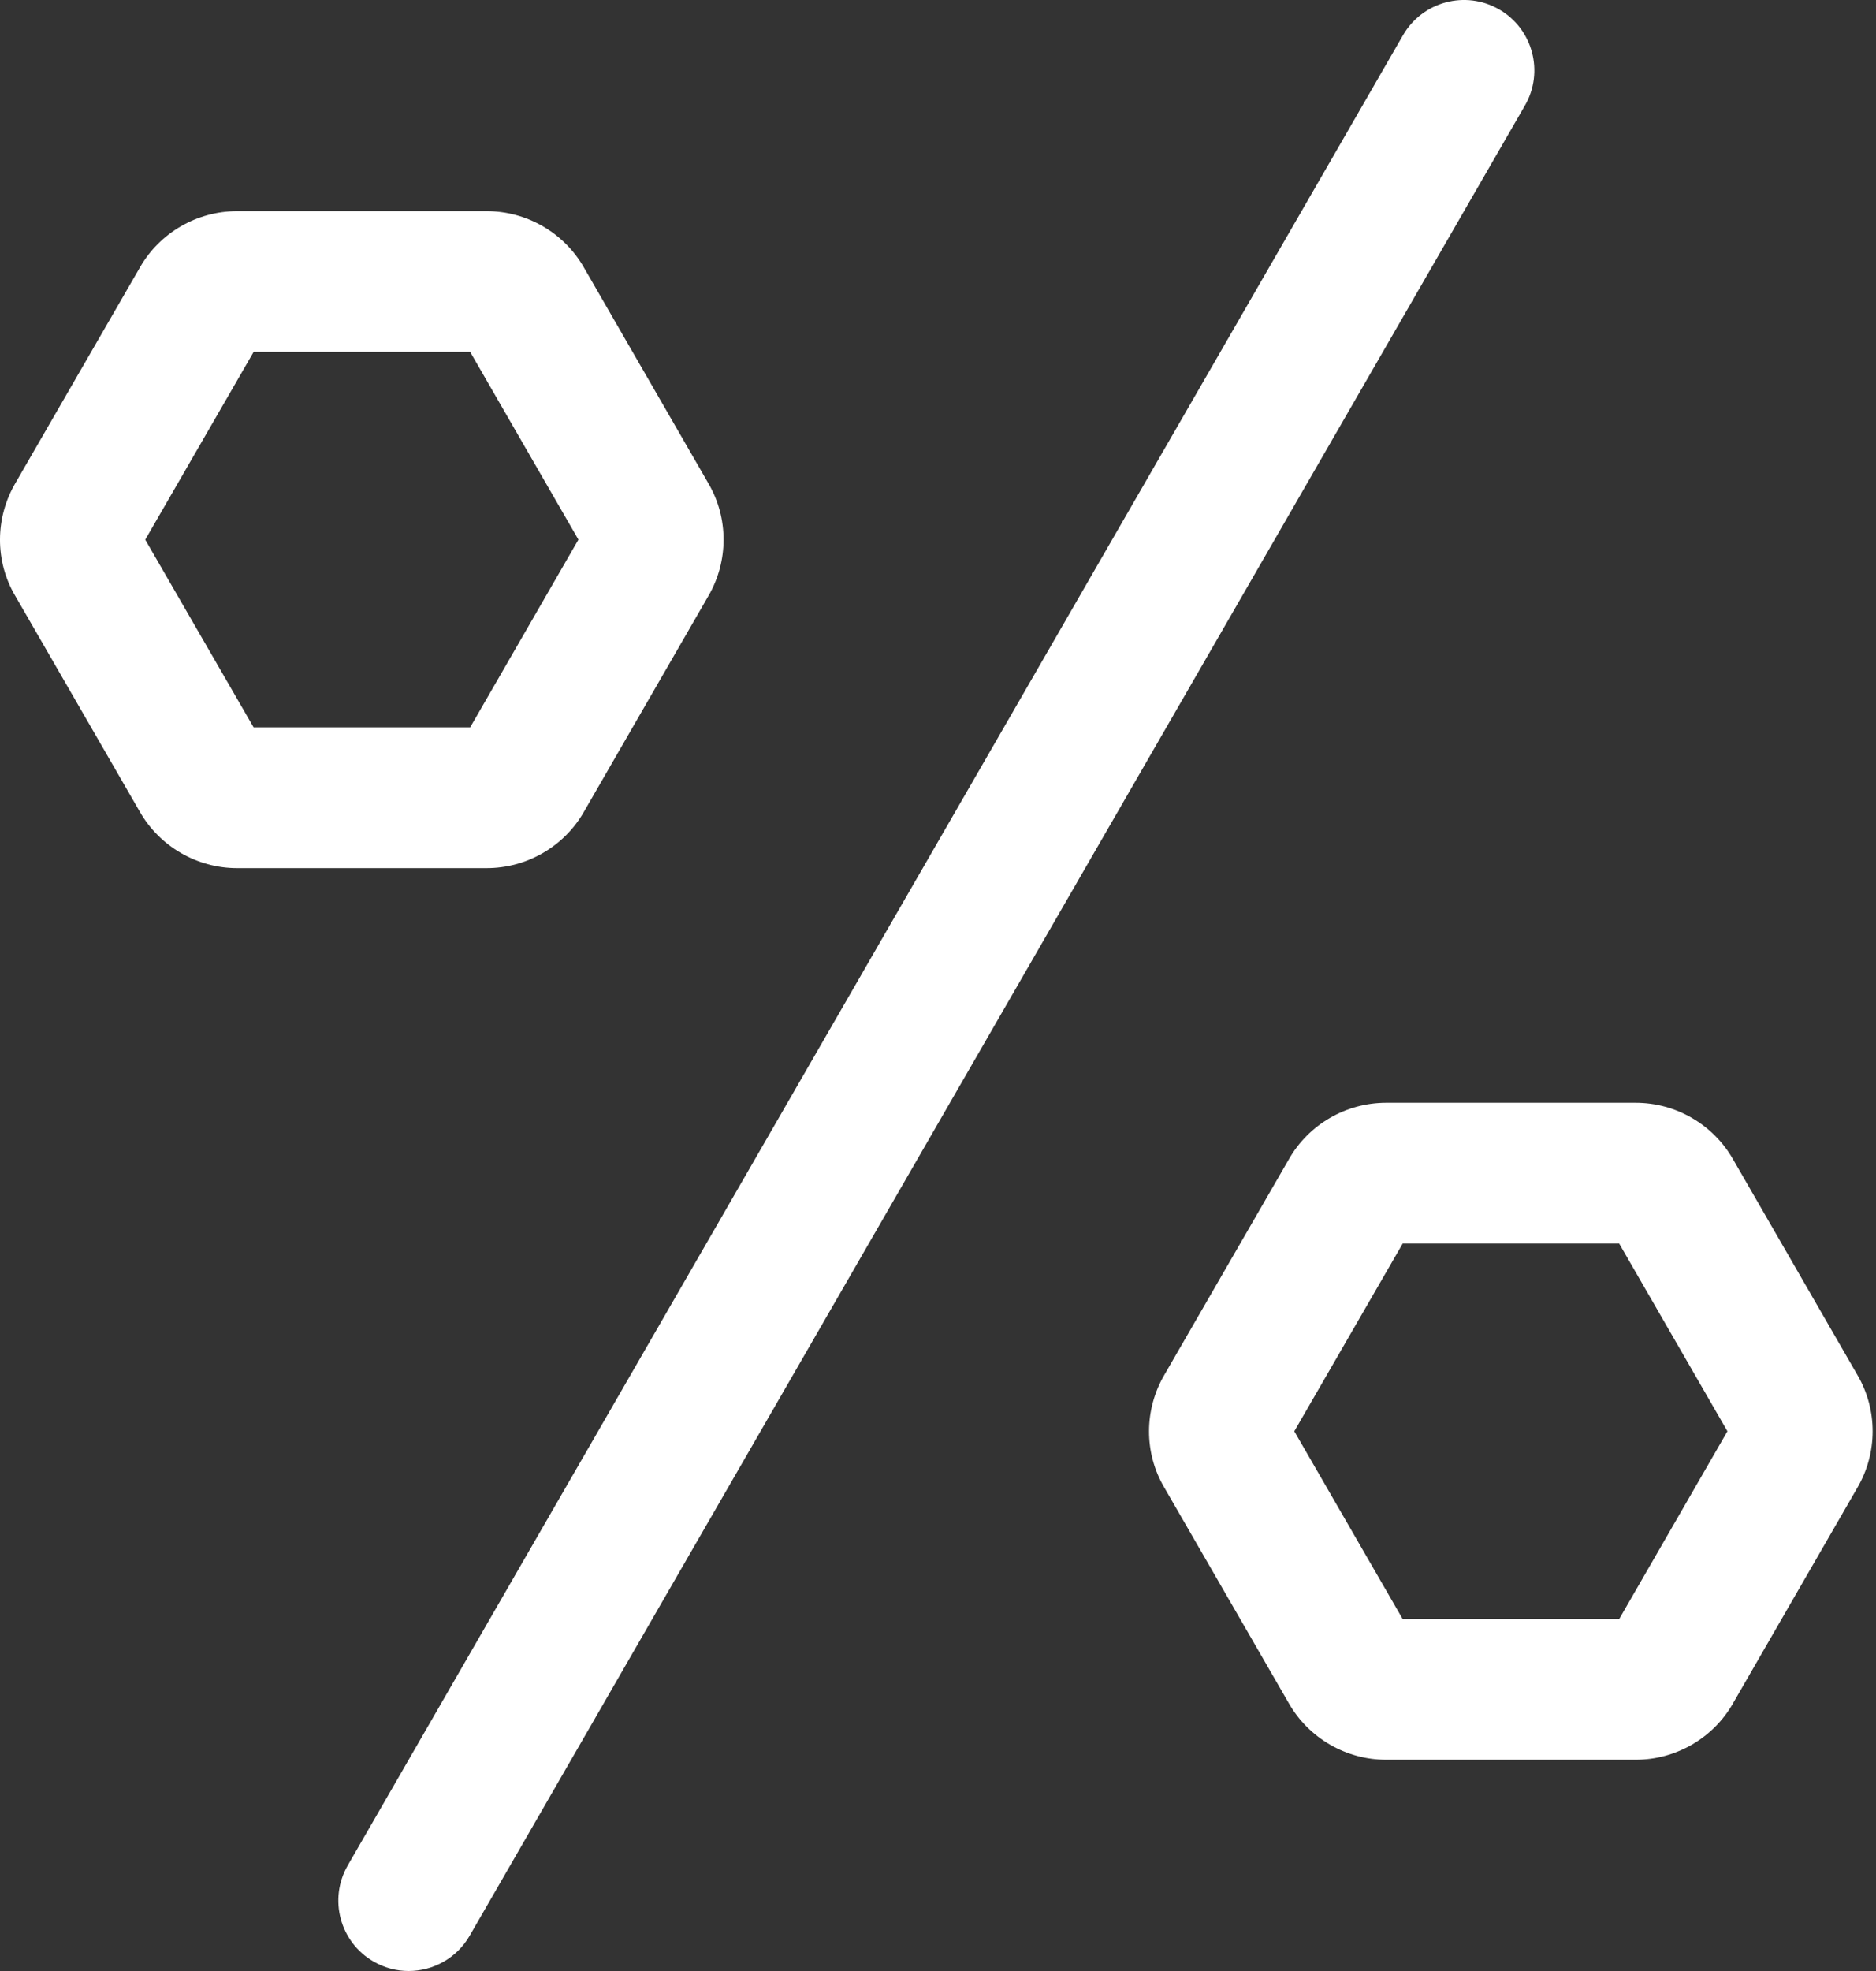 <?xml version="1.0" encoding="UTF-8"?>
<svg width="40px" height="42px" viewBox="0 0 40 42" version="1.1" xmlns="http://www.w3.org/2000/svg" xmlns:xlink="http://www.w3.org/1999/xlink">
    <rect x="0" y="0" width="40" height="42" fill="#333333" stroke="none"/>
    <title>5424365F-AE04-441A-81AD-AB0A6946E01B</title>
    <g id="Page-1" stroke="none" stroke-width="1" fill="none" fill-rule="evenodd">
        <g id="3ton_www_desktop_v8" transform="translate(-1002, -5359)" fill="#FFFFFF">
            <path d="M1012.014,5400.249 L1034.514,5361.249 C1034.928,5360.532 1034.682,5359.614 1033.964,5359.2 C1033.247,5358.787 1032.33,5359.033 1031.915,5359.75 L1009.415,5398.75 C1009.001,5399.467 1009.247,5400.385 1009.965,5400.799 C1010.202,5400.935 1010.459,5401 1010.713,5401 C1011.232,5401 1011.736,5400.73 1012.014,5400.249 L1012.014,5400.249 Z M1031.907,5393.499 L1036.525,5393.499 L1038.832,5389.499 L1036.524,5385.499 L1031.908,5385.499 L1029.597,5389.499 L1031.907,5393.499 Z M1036.876,5396.499 L1031.556,5396.499 C1030.701,5396.499 1029.907,5396.039 1029.482,5395.298 L1026.823,5390.694 C1026.391,5389.961 1026.391,5389.037 1026.829,5388.293 L1029.485,5383.696 C1029.907,5382.959 1030.701,5382.499 1031.556,5382.499 L1036.876,5382.499 C1037.731,5382.499 1038.525,5382.959 1038.95,5383.7 L1041.606,5388.304 C1042.036,5389.04 1042.036,5389.959 1041.604,5390.699 L1038.948,5395.302 C1038.526,5396.039 1037.731,5396.499 1036.876,5396.499 L1036.876,5396.499 Z M1007.407,5374.499 L1012.025,5374.499 L1014.333,5370.499 L1012.025,5366.499 L1007.408,5366.499 L1005.097,5370.5 L1007.407,5374.499 Z M1012.376,5377.499 L1007.056,5377.499 C1006.202,5377.499 1005.407,5377.04 1004.982,5376.299 L1002.323,5371.694 C1001.891,5370.962 1001.891,5370.037 1002.33,5369.292 L1004.985,5364.696 C1005.407,5363.959 1006.202,5363.499 1007.056,5363.499 L1012.376,5363.499 C1013.231,5363.499 1014.026,5363.959 1014.45,5364.7 L1017.107,5369.305 C1017.535,5370.041 1017.535,5370.959 1017.105,5371.698 L1014.448,5376.303 C1014.026,5377.04 1013.231,5377.499 1012.376,5377.499 L1012.376,5377.499 Z" id="Fill-1"></path>
        </g>
    </g>
</svg>